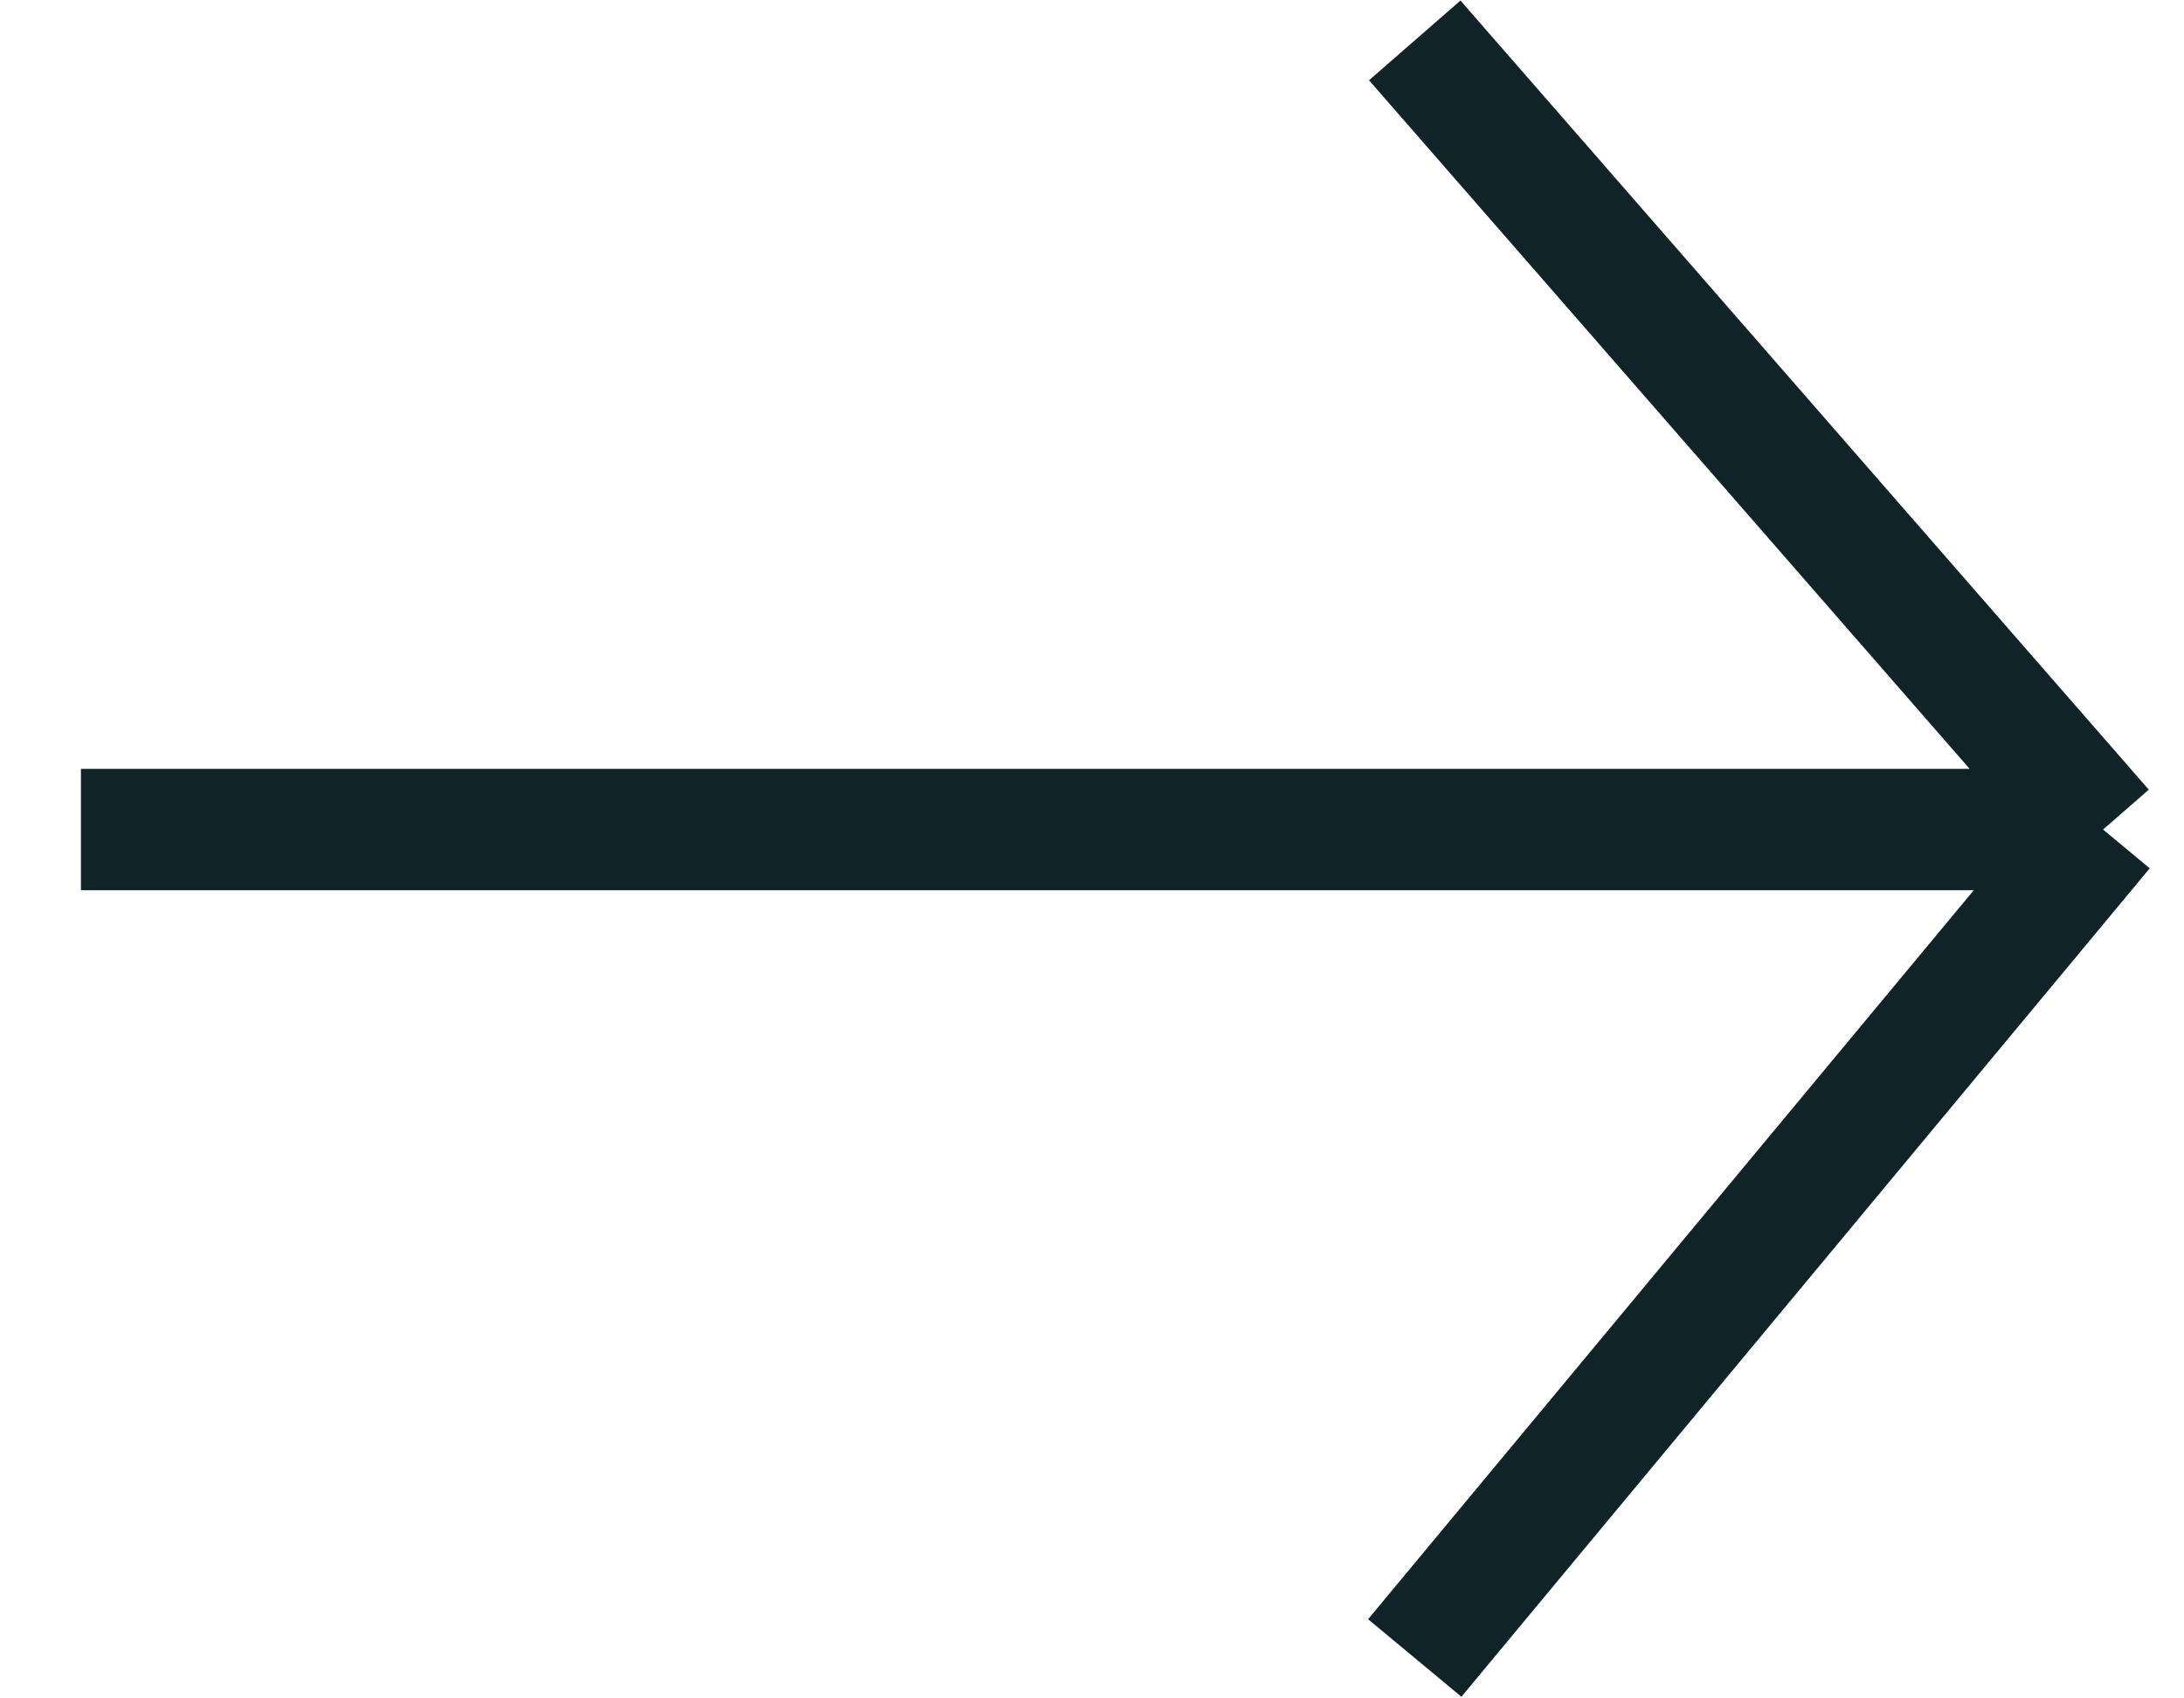 <svg width="18" height="14" viewBox="0 0 18 14" fill="none" xmlns="http://www.w3.org/2000/svg">
<path d="M0.667 6.838H17.333M17.333 6.838L11.66 0.333M17.333 6.838L11.66 13.667" stroke="#0F2328"/>
</svg>

